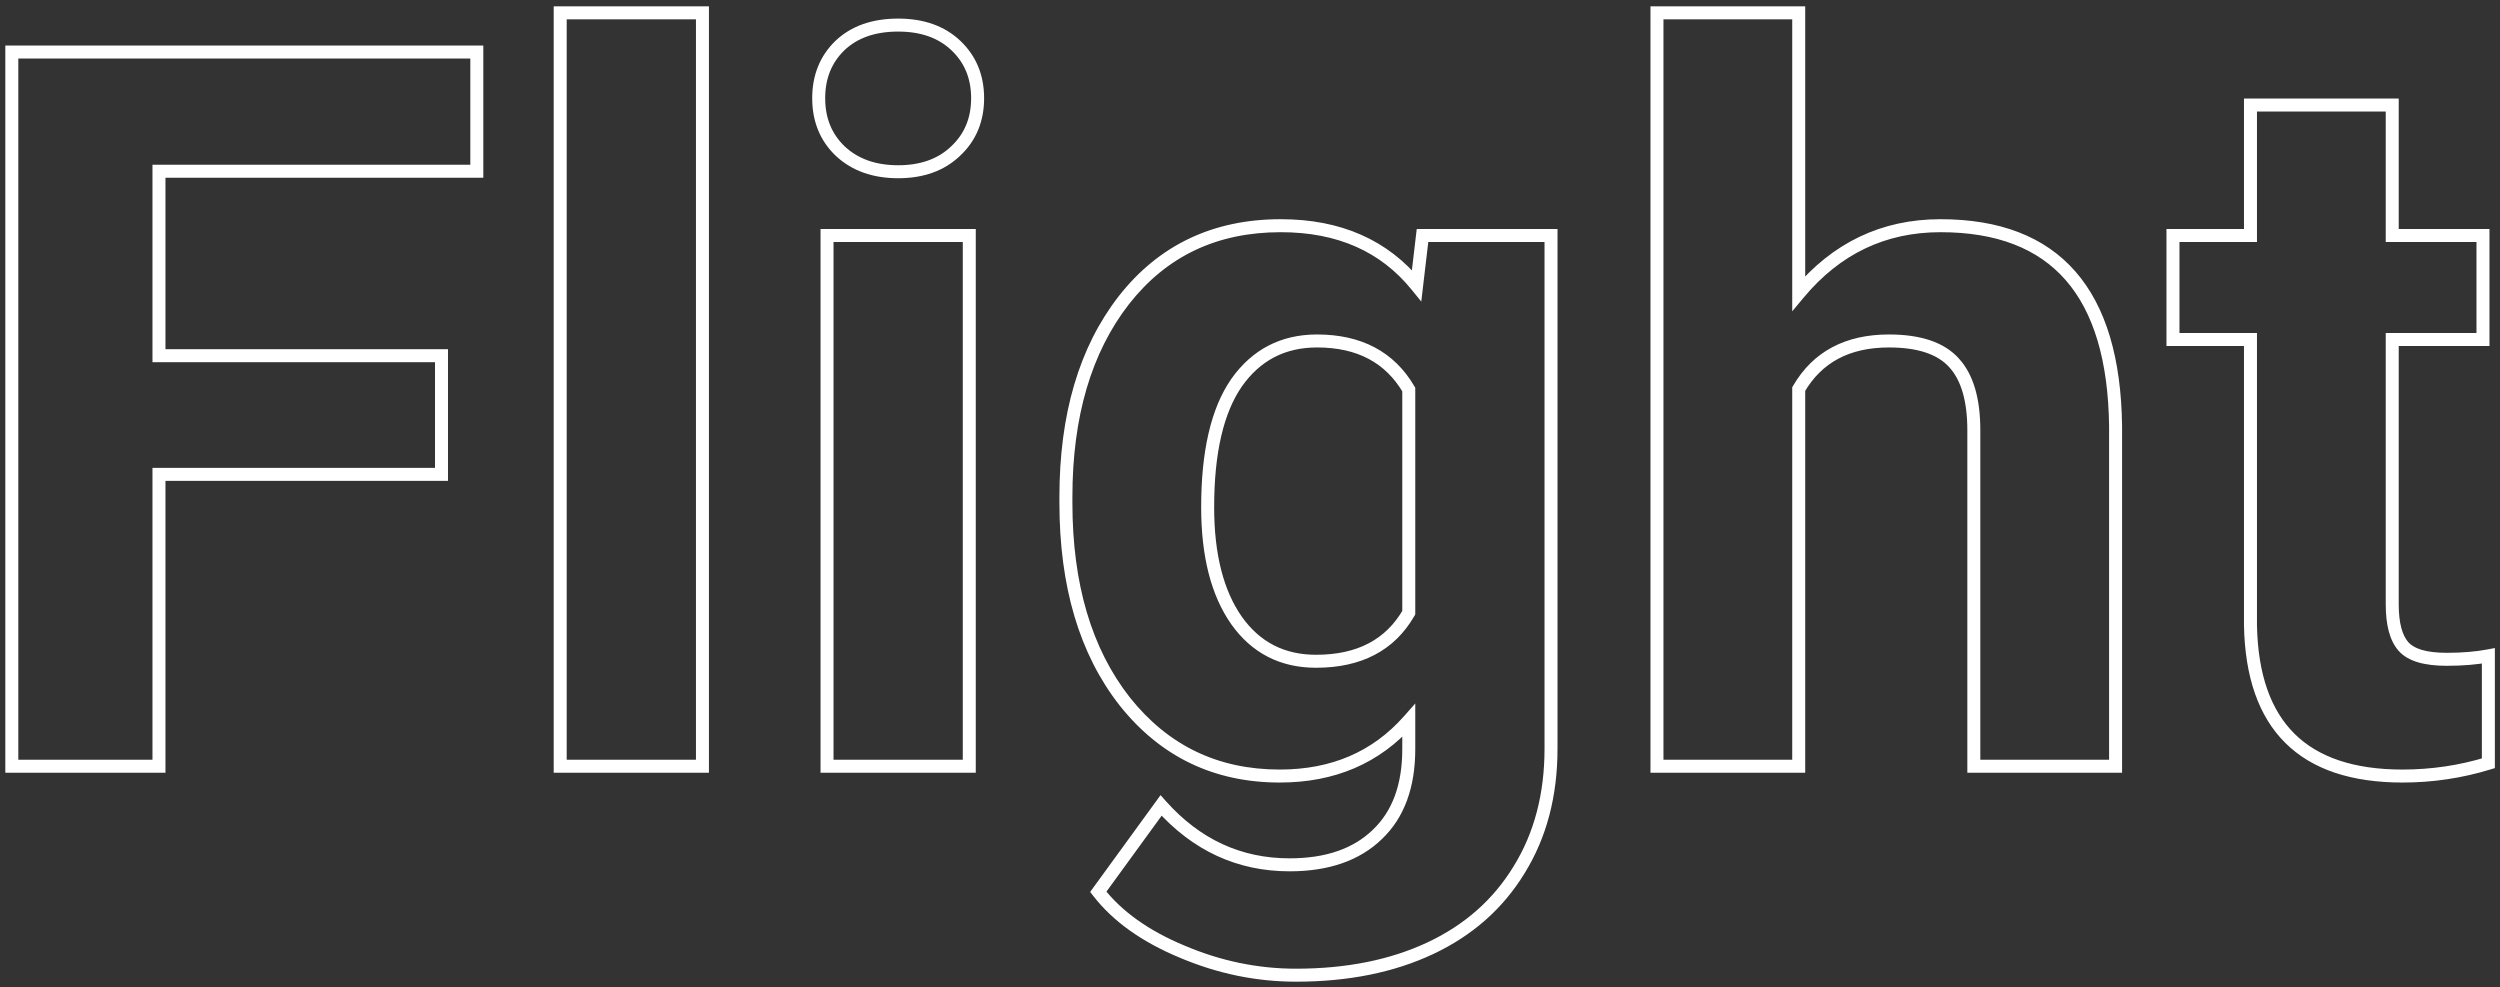 <?xml version="1.0" encoding="UTF-8"?> <svg xmlns="http://www.w3.org/2000/svg" width="385" height="152" viewBox="0 0 385 152" fill="none"><rect x="0" y="0" width="385" height="152" fill="#333333" stroke="none"/> <path d="M67.991 73.055V74.055H68.991V73.055H67.991ZM24.481 73.055L24.481 72.055H23.481V73.055H24.481ZM24.481 118V119H25.481V118H24.481ZM1.82 118H0.82L0.82 119H1.82L1.82 118ZM1.82 8.017L1.82 7.017H0.82L0.82 8.017H1.82ZM73.43 8.017H74.43V7.017H73.43V8.017ZM73.43 26.373V27.373H74.43V26.373H73.43ZM24.481 26.373V25.373H23.481L23.481 26.373H24.481ZM24.481 54.775H23.481V55.775H24.481V54.775ZM67.991 54.775H68.991V53.775H67.991V54.775ZM67.991 72.055L24.481 72.055L24.481 74.055L67.991 74.055V72.055ZM23.481 73.055L23.481 118H25.481L25.481 73.055H23.481ZM24.481 117L1.82 117L1.82 119L24.481 119L24.481 117ZM2.82 118L2.82 8.017L0.82 8.017L0.82 118H2.82ZM1.82 9.017L73.43 9.017V7.017L1.82 7.017L1.82 9.017ZM72.43 8.017L72.43 26.373L74.43 26.373L74.43 8.017L72.43 8.017ZM73.43 25.373L24.481 25.373L24.481 27.373L73.43 27.373V25.373ZM23.481 26.373L23.481 54.775H25.481L25.481 26.373H23.481ZM24.481 55.775L67.991 55.775V53.775L24.481 53.775V55.775ZM66.991 54.775L66.991 73.055H68.991L68.991 54.775H66.991ZM108.177 118V119H109.177V118H108.177ZM86.271 118H85.271V119H86.271V118ZM86.271 1.974V0.974L85.271 0.974V1.974L86.271 1.974ZM108.177 1.974L109.177 1.974V0.974L108.177 0.974V1.974ZM108.177 117L86.271 117V119L108.177 119V117ZM87.271 118L87.271 1.974L85.271 1.974L85.271 118H87.271ZM86.271 2.974L108.177 2.974V0.974L86.271 0.974V2.974ZM107.177 1.974L107.177 118H109.177L109.177 1.974L107.177 1.974ZM149.269 118V119L150.269 119V118L149.269 118ZM127.363 118H126.363V119H127.363V118ZM127.363 36.268V35.268L126.363 35.268V36.268L127.363 36.268ZM149.269 36.268H150.269V35.268H149.269V36.268ZM129.327 7.035L128.637 6.312L128.628 6.32L129.327 7.035ZM147.154 23.276L146.472 22.545L146.464 22.553L147.154 23.276ZM129.403 23.276L128.712 23.999L128.72 24.007L129.403 23.276ZM149.269 117L127.363 117V119L149.269 119V117ZM128.363 118L128.363 36.268L126.363 36.268L126.363 118H128.363ZM127.363 37.268L149.269 37.268V35.268L127.363 35.268V37.268ZM148.269 36.268L148.269 118L150.269 118L150.269 36.268H148.269ZM127.079 15.118C127.079 12.09 128.07 9.661 130.026 7.751L128.628 6.32C126.254 8.64 125.079 11.6 125.079 15.118L127.079 15.118ZM130.018 7.759C132.006 5.861 134.733 4.863 138.316 4.863V2.863C134.345 2.863 131.08 3.98 128.637 6.312L130.018 7.759ZM138.316 4.863C141.844 4.863 144.548 5.858 146.539 7.759L147.92 6.312C145.48 3.982 142.241 2.863 138.316 2.863V4.863ZM146.539 7.759C148.543 9.671 149.553 12.097 149.553 15.118L151.553 15.118C151.553 11.592 150.348 8.63 147.92 6.312L146.539 7.759ZM149.553 15.118C149.553 18.187 148.519 20.634 146.472 22.545L147.836 24.007C150.321 21.688 151.553 18.696 151.553 15.118L149.553 15.118ZM146.464 22.553C144.47 24.456 141.79 25.448 138.316 25.448V27.448C142.195 27.448 145.407 26.326 147.845 23.999L146.464 22.553ZM138.316 25.448C134.843 25.448 132.132 24.456 130.085 22.545L128.72 24.007C131.205 26.326 134.437 27.448 138.316 27.448V25.448ZM130.093 22.553C128.093 20.643 127.079 18.194 127.079 15.118L125.079 15.118C125.079 18.689 126.281 21.678 128.712 23.999L130.093 22.553ZM173.063 46.239L172.276 45.623L172.274 45.626L173.063 46.239ZM218.159 43.973L217.383 44.603L218.876 46.443L219.152 44.09L218.159 43.973ZM219.066 36.268V35.268H218.177L218.073 36.152L219.066 36.268ZM238.857 36.268H239.857V35.268H238.857V36.268ZM233.947 133.938L233.096 133.412L233.093 133.418L233.947 133.938ZM182.052 146.553L182.443 145.633L182.436 145.63L182.052 146.553ZM169.135 137.338L168.327 136.749L167.886 137.356L168.344 137.949L169.135 137.338ZM178.804 124.043L179.55 123.377L178.725 122.452L177.996 123.455L178.804 124.043ZM212.116 128.5L211.426 127.776L211.421 127.781L212.116 128.5ZM216.951 110.975H217.951V108.336L216.202 110.312L216.951 110.975ZM173.215 108.029L172.428 108.646L172.432 108.652L173.215 108.029ZM190.437 95.565L189.619 96.14L189.622 96.145L190.437 95.565ZM216.951 94.357L217.817 94.856L217.951 94.624V94.357H216.951ZM216.951 59.987H217.951V59.716L217.814 59.482L216.951 59.987ZM190.437 58.93L189.62 58.353L189.616 58.359L190.437 58.93ZM165.15 76.53C165.15 64.147 168.083 54.286 173.853 46.853L172.274 45.626C166.16 53.502 163.15 63.834 163.15 76.53H165.15ZM173.851 46.856C179.645 39.455 187.406 35.758 197.235 35.758V33.758C186.821 33.758 178.467 37.715 172.276 45.623L173.851 46.856ZM197.235 35.758C205.943 35.758 212.614 38.727 217.383 44.603L218.936 43.343C213.734 36.932 206.455 33.758 197.235 33.758V35.758ZM219.152 44.09L220.059 36.385L218.073 36.152L217.166 43.856L219.152 44.09ZM219.066 37.268L238.857 37.268V35.268L219.066 35.268V37.268ZM237.857 36.268L237.857 115.281H239.857L239.857 36.268L237.857 36.268ZM237.857 115.281C237.857 122.274 236.258 128.305 233.096 133.412L234.797 134.465C238.182 128.996 239.857 122.589 239.857 115.281H237.857ZM233.093 133.418C229.977 138.529 225.573 142.429 219.849 145.119L220.7 146.929C226.76 144.081 231.47 139.923 234.801 134.459L233.093 133.418ZM219.849 145.119C214.116 147.815 207.367 149.179 199.577 149.179V151.179C207.599 151.179 214.649 149.774 220.7 146.929L219.849 145.119ZM199.577 149.179C193.723 149.179 188.014 147.999 182.443 145.633L181.661 147.474C187.472 149.942 193.446 151.179 199.577 151.179V149.179ZM182.436 145.63C176.861 143.311 172.714 140.331 169.927 136.726L168.344 137.949C171.398 141.898 175.863 145.062 181.668 147.477L182.436 145.63ZM169.944 137.926L179.613 124.631L177.996 123.455L168.327 136.749L169.944 137.926ZM178.058 124.709C183.675 131.002 190.538 134.183 198.595 134.183L198.595 132.183C191.142 132.183 184.811 129.271 179.55 123.377L178.058 124.709ZM198.595 134.183C204.568 134.183 209.353 132.569 212.812 129.218L211.421 127.781C208.434 130.675 204.205 132.183 198.595 132.183L198.595 134.183ZM212.806 129.224C216.279 125.914 217.951 121.24 217.951 115.356H215.951C215.951 120.854 214.4 124.942 211.426 127.776L212.806 129.224ZM217.951 115.356V110.975H215.951V115.356H217.951ZM216.202 110.312C211.372 115.77 205.032 118.511 197.084 118.511V120.511C205.553 120.511 212.457 117.561 217.7 111.638L216.202 110.312ZM197.084 118.511C187.568 118.511 179.9 114.821 173.997 107.406L172.432 108.652C178.716 116.546 186.961 120.511 197.084 120.511V118.511ZM174.001 107.412C168.133 99.929 165.15 89.97 165.15 77.436H163.15C163.15 90.284 166.21 100.719 172.428 108.646L174.001 107.412ZM165.15 77.436V76.53H163.15V77.436H165.15ZM184.98 78.116C184.98 85.639 186.488 91.683 189.619 96.14L191.255 94.991C188.444 90.987 186.98 85.398 186.98 78.116L184.98 78.116ZM189.622 96.145C192.783 100.592 197.168 102.835 202.674 102.835V100.835C197.807 100.835 194.033 98.898 191.252 94.986L189.622 96.145ZM202.674 102.835C209.613 102.835 214.738 100.205 217.817 94.856L216.084 93.858C213.423 98.48 209.03 100.835 202.674 100.835V102.835ZM217.951 94.357L217.951 59.987H215.951L215.951 94.357H217.951ZM217.814 59.482C214.688 54.147 209.623 51.509 202.825 51.509V53.509C209.019 53.509 213.372 55.857 216.088 60.493L217.814 59.482ZM202.825 51.509C197.263 51.509 192.829 53.807 189.62 58.353L191.254 59.506C194.088 55.491 197.913 53.509 202.825 53.509V51.509ZM189.616 58.359C186.476 62.883 184.98 69.519 184.98 78.116L186.98 78.116C186.98 69.692 188.456 63.537 191.259 59.5L189.616 58.359ZM277.003 45.182H276.003V47.944L277.771 45.822L277.003 45.182ZM325.8 65.653H326.8L326.8 65.64L325.8 65.653ZM325.8 118V119H326.8V118H325.8ZM303.97 118H302.97V119H303.97V118ZM300.948 55.908L300.201 56.573L300.209 56.581L300.948 55.908ZM277.003 59.912L276.139 59.409L276.003 59.642V59.912H277.003ZM277.003 118V119H278.003V118H277.003ZM255.173 118H254.173V119H255.173V118ZM255.173 1.974V0.974H254.173V1.974H255.173ZM277.003 1.974H278.003V0.974H277.003V1.974ZM277.771 45.822C283.38 39.092 290.379 35.758 298.833 35.758V33.758C289.763 33.758 282.209 37.373 276.235 44.542L277.771 45.822ZM298.833 35.758C307.499 35.758 313.865 38.268 318.116 43.139C322.392 48.038 324.676 55.488 324.8 65.665L326.8 65.64C326.673 55.221 324.336 47.223 319.623 41.824C314.886 36.397 307.894 33.758 298.833 33.758V35.758ZM324.8 65.653L324.8 118H326.8L326.8 65.653H324.8ZM325.8 117L303.97 117V119L325.8 119V117ZM304.97 118L304.97 66.257H302.97L302.97 118H304.97ZM304.97 66.257C304.97 61.459 303.943 57.715 301.688 55.236L300.209 56.581C301.983 58.533 302.97 61.688 302.97 66.257H304.97ZM301.696 55.244C299.409 52.671 295.716 51.509 290.902 51.509V53.509C295.454 53.509 298.459 54.613 300.201 56.572L301.696 55.244ZM290.902 51.509C284.202 51.509 279.213 54.124 276.139 59.409L277.867 60.414C280.534 55.829 284.811 53.509 290.902 53.509V51.509ZM276.003 59.912L276.003 118H278.003L278.003 59.912L276.003 59.912ZM277.003 117L255.173 117V119L277.003 119V117ZM256.173 118L256.173 1.974L254.173 1.974L254.173 118H256.173ZM255.173 2.974L277.003 2.974V0.974L255.173 0.974V2.974ZM276.003 1.974L276.003 45.182L278.003 45.182L278.003 1.974L276.003 1.974ZM368.404 16.175H369.404V15.175H368.404V16.175ZM368.404 36.268H367.404V37.268H368.404V36.268ZM382.378 36.268H383.378V35.268H382.378V36.268ZM382.378 52.282V53.282H383.378V52.282H382.378ZM368.404 52.282V51.282H367.404V52.282H368.404ZM370.141 99.569L370.89 98.906L370.141 99.569ZM383.209 101.004H384.209V99.797L383.023 100.021L383.209 101.004ZM383.209 117.547L383.501 118.503L384.209 118.287V117.547H383.209ZM346.573 96.321H345.573V96.331L345.573 96.34L346.573 96.321ZM346.573 52.282H347.573V51.282H346.573V52.282ZM334.638 52.282H333.638V53.282H334.638V52.282ZM334.638 36.268V35.268L333.638 35.268V36.268L334.638 36.268ZM346.573 36.268V37.268H347.573V36.268H346.573ZM346.573 16.175V15.175L345.573 15.175V16.175L346.573 16.175ZM367.404 16.175L367.404 36.268H369.404L369.404 16.175H367.404ZM368.404 37.268L382.378 37.268V35.268L368.404 35.268V37.268ZM381.378 36.268V52.282H383.378V36.268H381.378ZM382.378 51.282L368.404 51.282V53.282L382.378 53.282V51.282ZM367.404 52.282L367.404 93.073L369.404 93.073L369.404 52.282L367.404 52.282ZM367.404 93.073C367.404 96.176 367.989 98.646 369.392 100.231L370.89 98.906C369.976 97.873 369.404 96.013 369.404 93.073L367.404 93.073ZM369.392 100.231C370.851 101.881 373.457 102.533 376.788 102.533V100.533C373.573 100.533 371.747 99.875 370.89 98.906L369.392 100.231ZM376.788 102.533C379.252 102.533 381.456 102.353 383.395 101.987L383.023 100.021C381.235 100.36 379.159 100.533 376.788 100.533V102.533ZM382.209 101.004V117.547H384.209V101.004H382.209ZM382.916 116.591C378.732 117.87 374.424 118.511 369.99 118.511V120.511C374.62 120.511 379.125 119.842 383.501 118.503L382.916 116.591ZM369.99 118.511C362.494 118.511 357.01 116.619 353.358 113.003C349.704 109.384 347.721 103.878 347.573 96.301L345.573 96.34C345.727 104.223 347.799 110.312 351.95 114.424C356.104 118.537 362.177 120.511 369.99 120.511V118.511ZM347.573 96.321L347.573 52.282H345.573L345.573 96.321H347.573ZM346.573 51.282L334.638 51.282V53.282L346.573 53.282V51.282ZM335.638 52.282V36.268L333.638 36.268V52.282H335.638ZM334.638 37.268L346.573 37.268V35.268L334.638 35.268V37.268ZM347.573 36.268L347.573 16.175L345.573 16.175L345.573 36.268L347.573 36.268ZM346.573 17.175L368.404 17.175V15.175L346.573 15.175V17.175Z" fill="white"></path> </svg> 